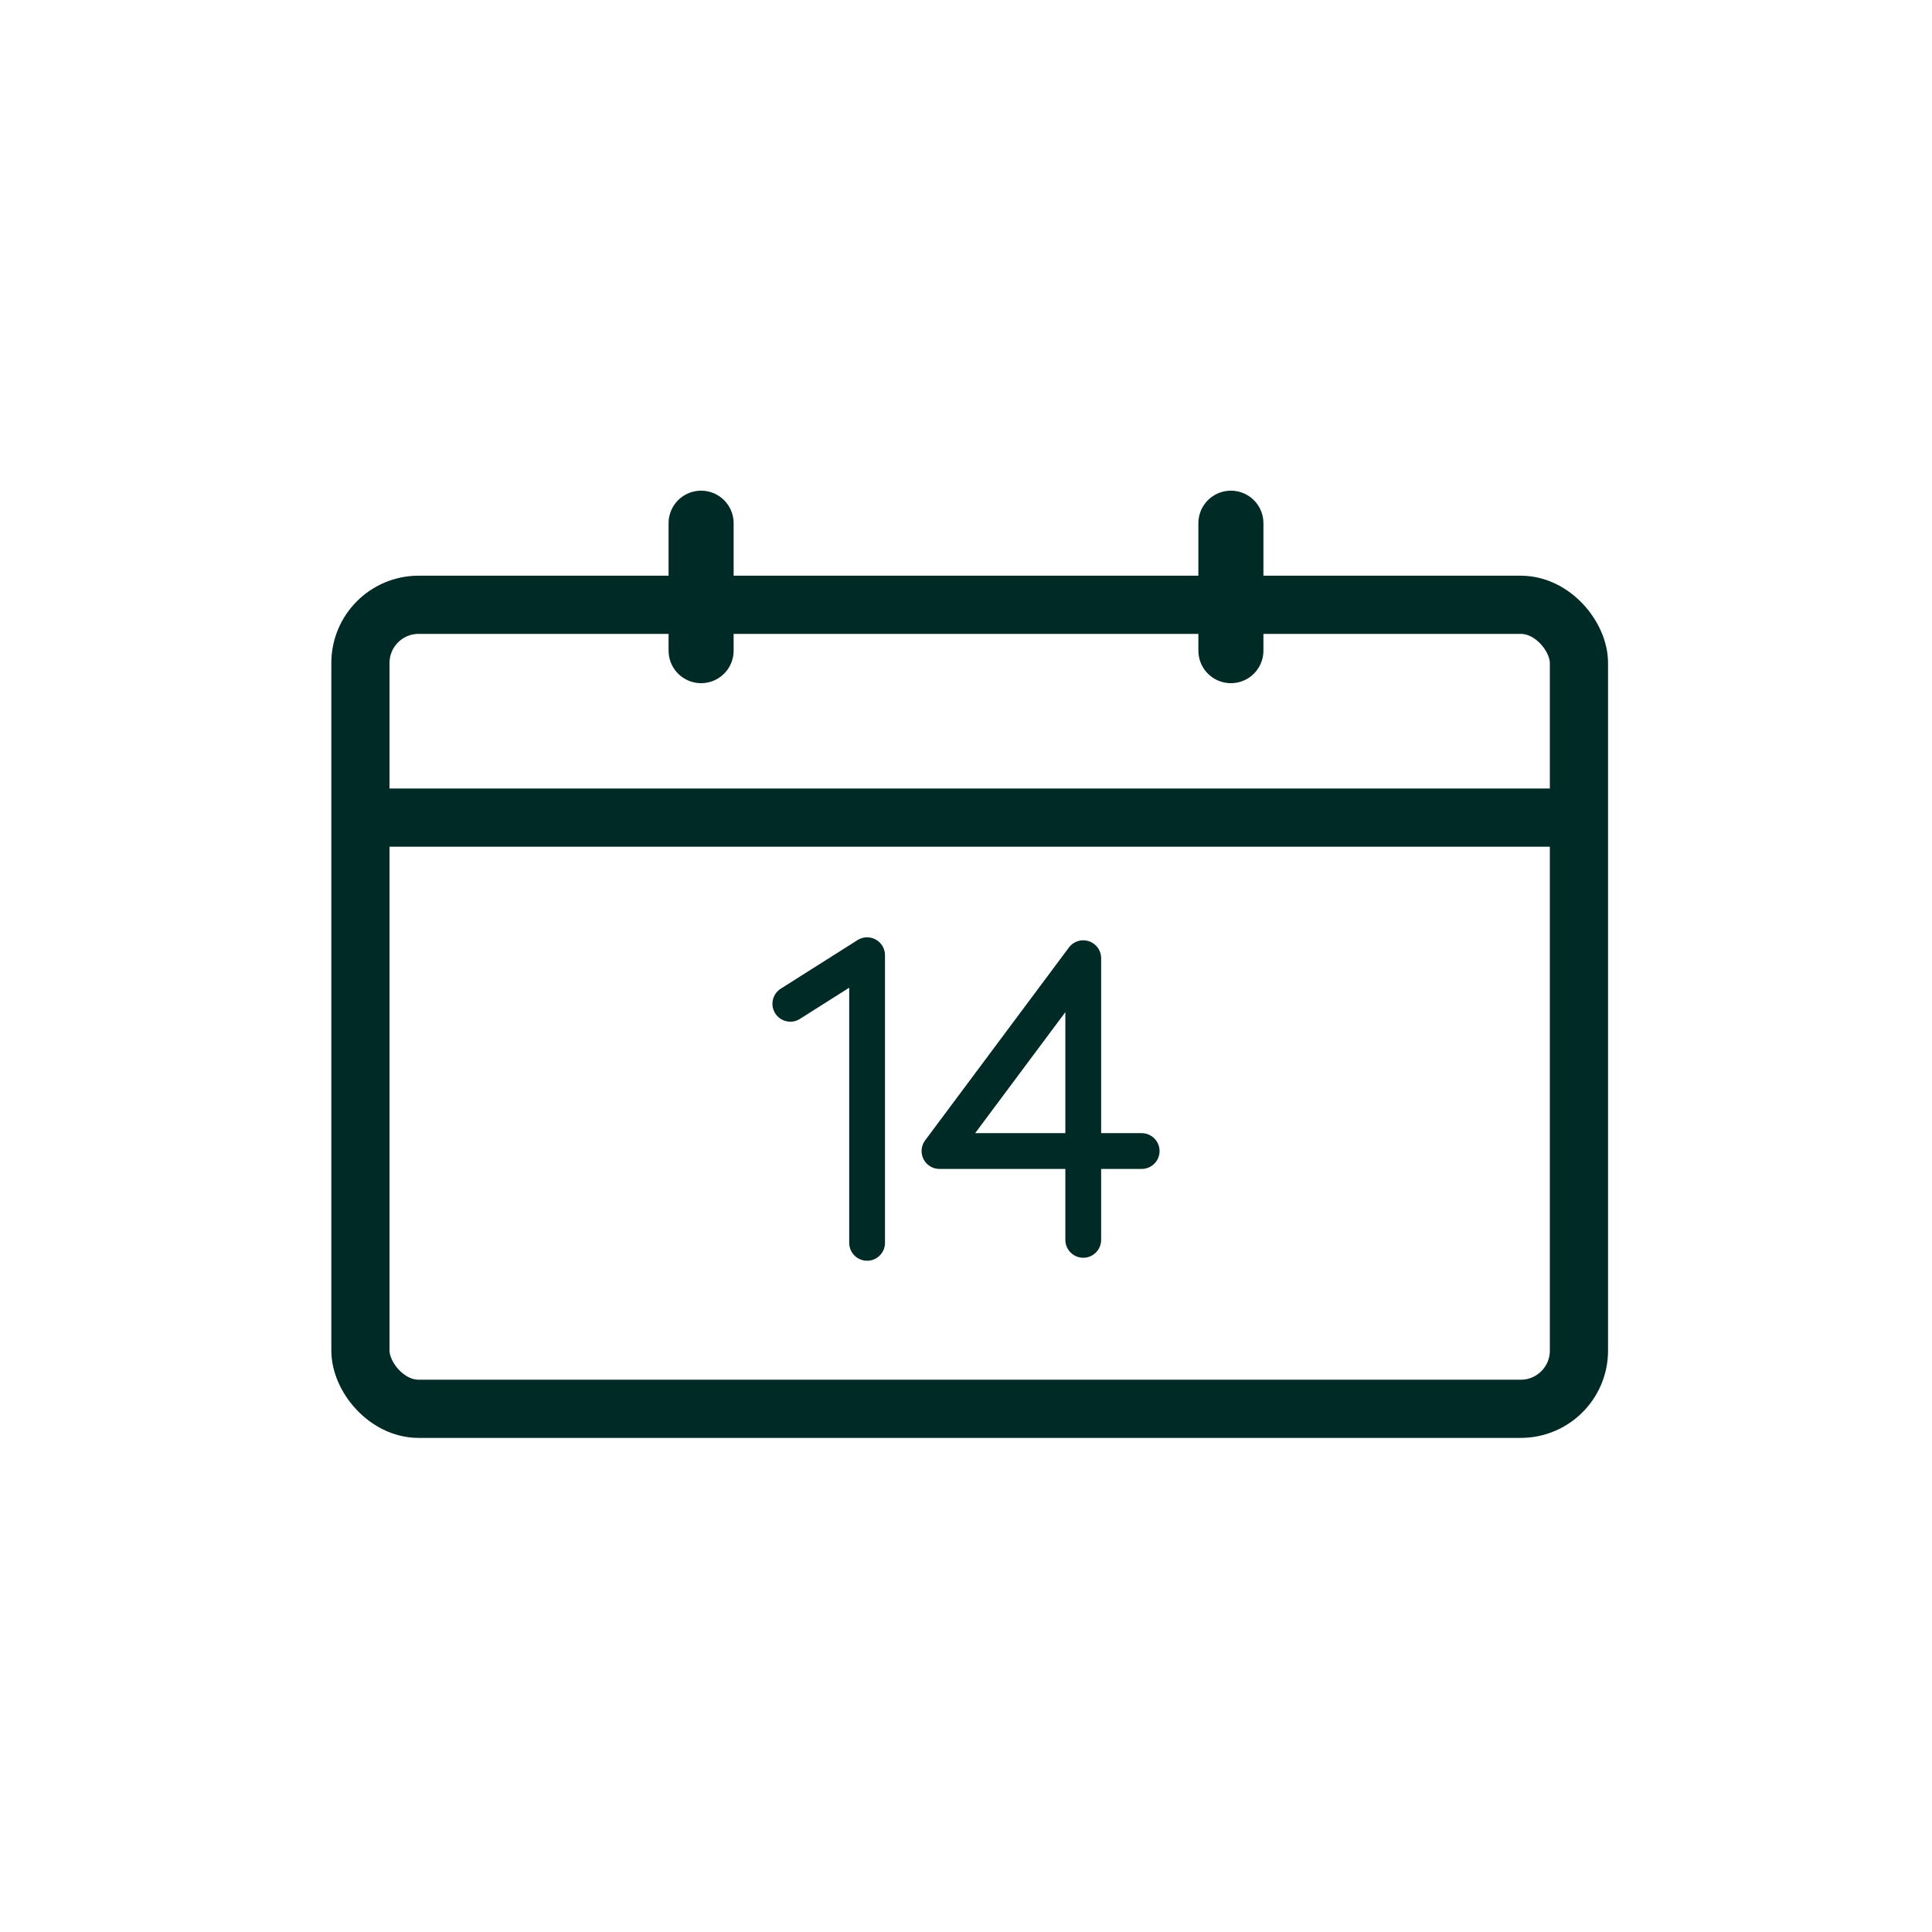 <svg viewBox="0 0 1080 1080" version="1.1" xmlns="http://www.w3.org/2000/svg" id="Layer_1">
  
  <defs>
    <style>
      .st0 {
        stroke-linejoin: round;
        stroke-width: 20px;
      }

      .st0, .st1 {
        stroke-linecap: round;
      }

      .st0, .st1, .st2 {
        fill: none;
        stroke: #002a25;
      }

      .st1 {
        stroke-width: 36.36px;
      }

      .st1, .st2 {
        stroke-miterlimit: 10;
      }

      .st2 {
        stroke-width: 32.53px;
      }
    </style>
  </defs>
  <g>
    <g>
      <rect ry="32.53" rx="32.53" height="449.45" width="681.16" y="338.08" x="201.48" class="st2"></rect>
      <line y2="457.05" x2="882.64" y1="457.05" x1="197.36" class="st2"></line>
    </g>
    <g>
      <line y2="363.72" x2="391.92" y1="292.47" x1="391.92" class="st1"></line>
      <line y2="363.72" x2="688.08" y1="292.47" x1="688.08" class="st1"></line>
    </g>
  </g>
  <g>
    <polyline points="441.8 561.13 484.71 533.97 484.71 694.76" class="st0"></polyline>
    <polyline points="605.54 693.09 605.54 535.64 525.18 643.44 638.2 643.44" class="st0"></polyline>
  </g>
</svg>
